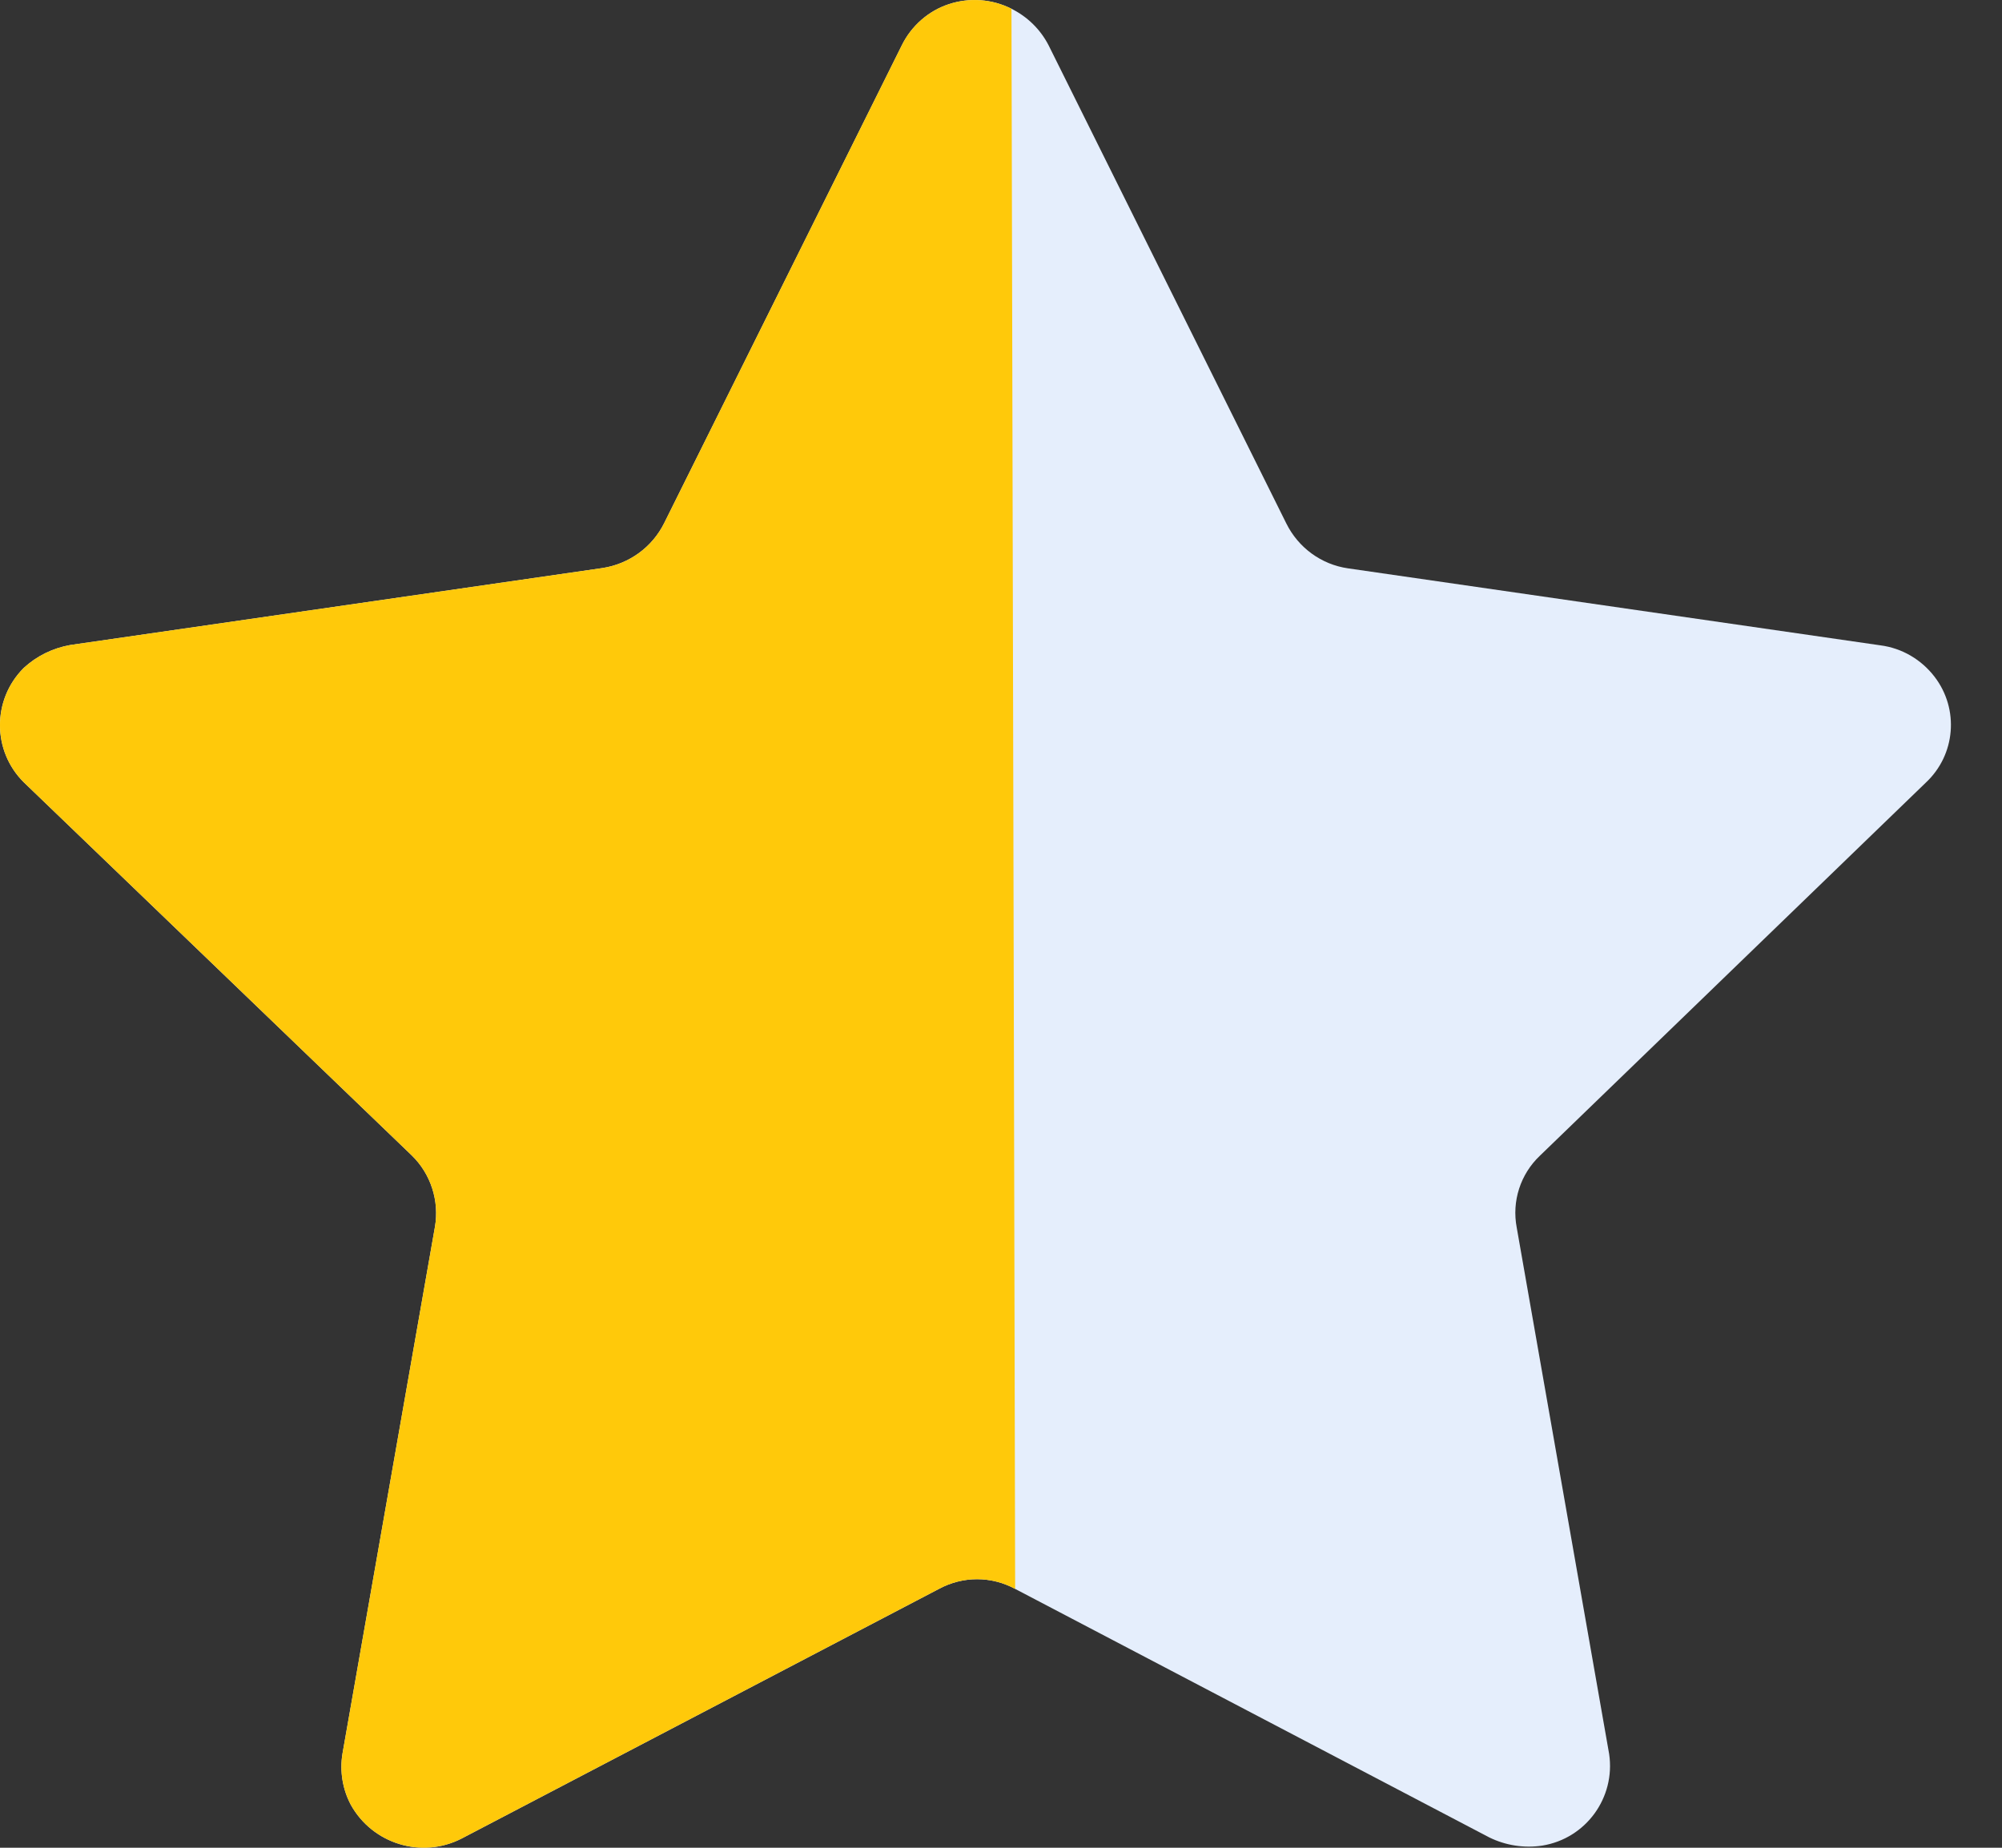 <svg width="13" height="12" viewBox="0 0 13 12" fill="none" xmlns="http://www.w3.org/2000/svg">
<rect x="0" y="0" width="13" height="12" fill="#333333" stroke="none"/>
<g id="Group 2704">
<g id="Star">
<path id="Star_2" fill-rule="evenodd" clip-rule="evenodd" d="M6.809 0.294L8.353 3.4C8.431 3.557 8.58 3.666 8.753 3.691L12.21 4.191C12.35 4.209 12.476 4.283 12.562 4.395C12.723 4.605 12.699 4.902 12.505 5.083L10 7.505C9.873 7.625 9.816 7.801 9.849 7.973L10.449 11.391C10.491 11.675 10.298 11.94 10.015 11.986C9.897 12.004 9.777 11.985 9.671 11.933L6.592 10.319C6.437 10.235 6.252 10.235 6.097 10.319L2.996 11.941C2.737 12.073 2.419 11.975 2.278 11.721C2.224 11.619 2.205 11.502 2.224 11.388L2.824 7.969C2.854 7.799 2.797 7.623 2.673 7.503L0.155 5.081C-0.051 4.877 -0.052 4.545 0.153 4.339C0.153 4.339 0.154 4.337 0.155 4.337C0.239 4.26 0.343 4.209 0.456 4.189L3.913 3.689C4.086 3.662 4.235 3.554 4.313 3.397L5.856 0.294C5.918 0.168 6.028 0.071 6.161 0.027C6.295 -0.017 6.442 -0.007 6.568 0.057C6.671 0.108 6.756 0.191 6.809 0.294Z" fill="#E5EEFC"/>
</g>
<path id="Star_3" d="M6.097 10.319C6.252 10.235 6.437 10.235 6.592 10.319L6.568 0.057C6.442 -0.007 6.295 -0.017 6.161 0.027C6.028 0.071 5.918 0.168 5.856 0.294L4.313 3.397C4.235 3.554 4.086 3.662 3.913 3.689L0.456 4.189C0.343 4.209 0.239 4.26 0.155 4.337L0.153 4.339C-0.052 4.545 -0.051 4.877 0.155 5.081L2.673 7.503C2.797 7.623 2.854 7.799 2.824 7.969L2.224 11.388C2.205 11.502 2.224 11.619 2.278 11.721C2.419 11.975 2.737 12.073 2.996 11.941L6.097 10.319Z" fill="#FFC90A"/>
</g>
</svg>
